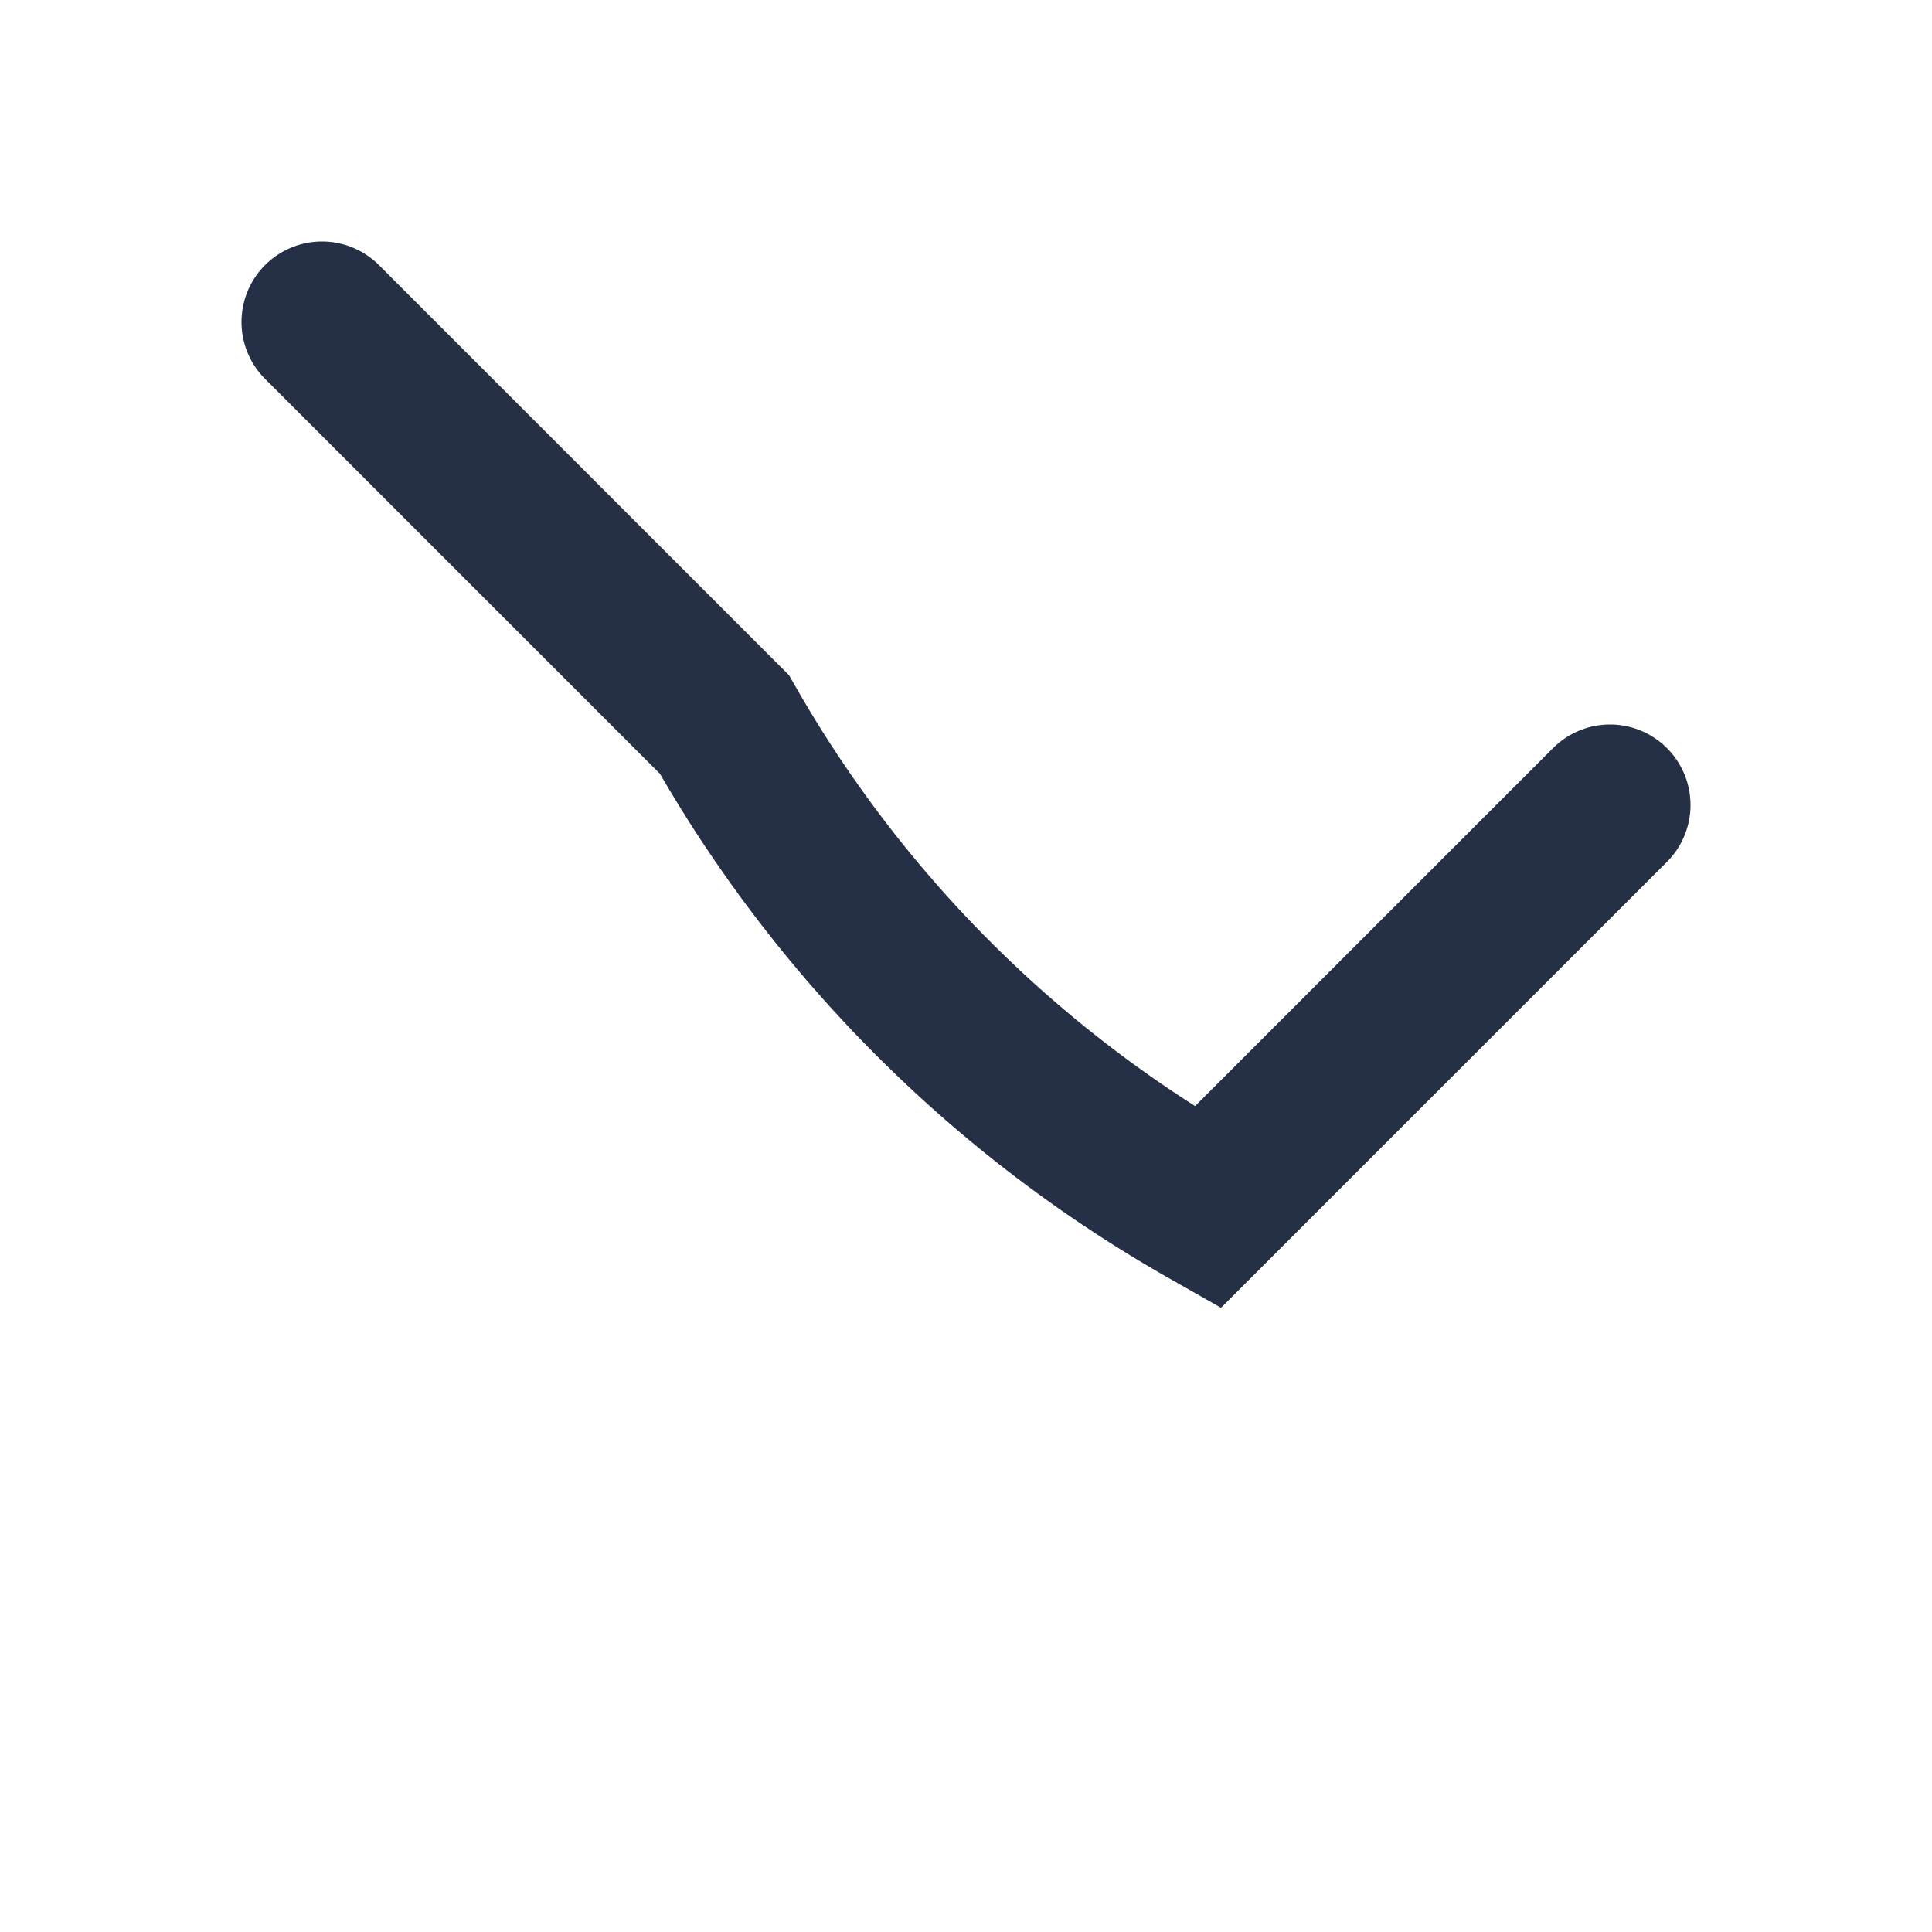 <?xml version="1.0" encoding="UTF-8"?>
<svg xmlns="http://www.w3.org/2000/svg" width="24" height="24" viewBox="0 0 24 24"><rect width="24" height="24" fill="none"/><path d="M4 4l5 5a16 16 0 0 0 6 6l5-5" fill="none" stroke="#253047" stroke-width="2" stroke-linecap="round"/></svg>